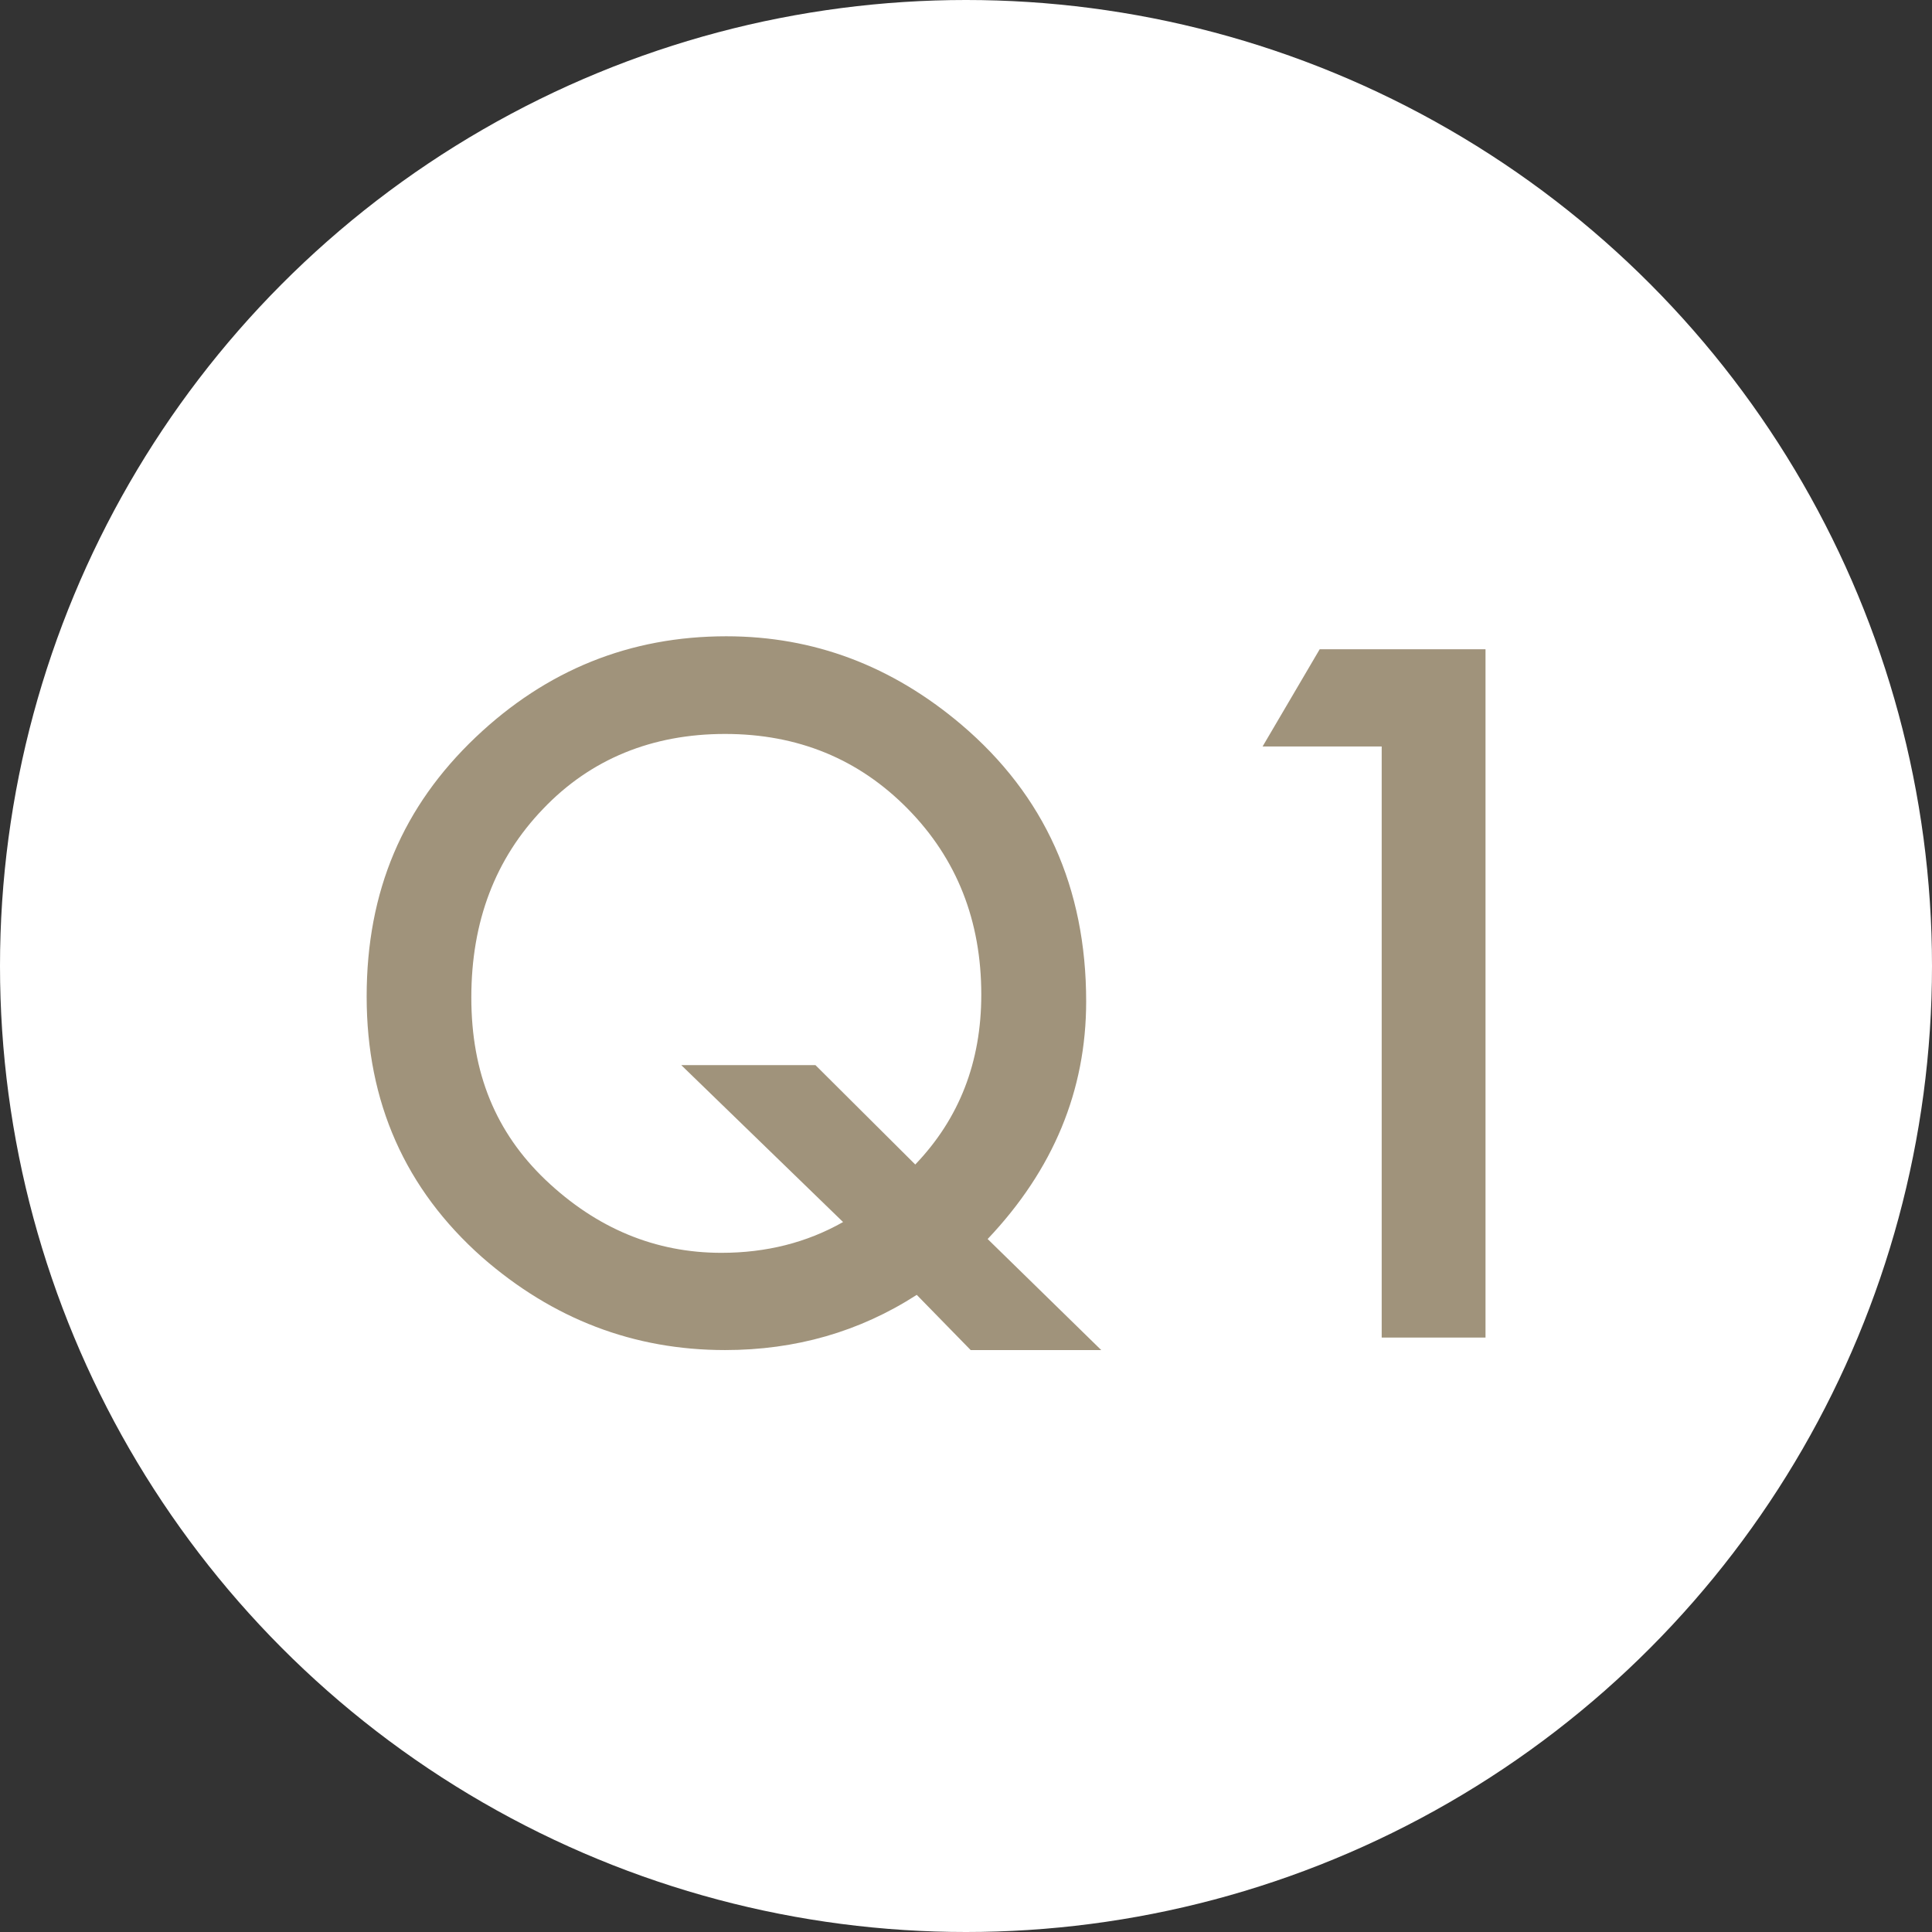 <svg viewBox="0 0 91 91" xmlns="http://www.w3.org/2000/svg"><rect x="0" y="0" width="91" height="91" fill="#333333" stroke="none"/><circle cx="45.5" cy="45.5" fill="#fff" r="45.5"/><g fill="#a0937b"><path d="m51.87 63.59h-6.15l-2.54-2.6c-2.7 1.74-5.71 2.6-9.03 2.6-4.3 0-8.11-1.46-11.44-4.37-3.62-3.21-5.44-7.3-5.44-12.28s1.71-8.96 5.14-12.22c3.33-3.16 7.26-4.75 11.8-4.75 4.12 0 7.8 1.39 11.07 4.16 3.92 3.33 5.88 7.68 5.88 13.04 0 4.2-1.55 7.93-4.64 11.19zm-13.46-13.42 4.7 4.68c2.07-2.16 3.11-4.82 3.11-8 0-3.48-1.15-6.4-3.46-8.75s-5.18-3.53-8.61-3.53-6.33 1.18-8.57 3.53c-2.25 2.34-3.38 5.3-3.38 8.88s1.16 6.36 3.49 8.59c2.42 2.3 5.19 3.44 8.29 3.44 2.11 0 4.02-.48 5.73-1.45l-7.62-7.39z"/><path d="m65.08 35.16h-5.61l2.69-4.58h7.81v32.42h-4.89z"/></g></svg>